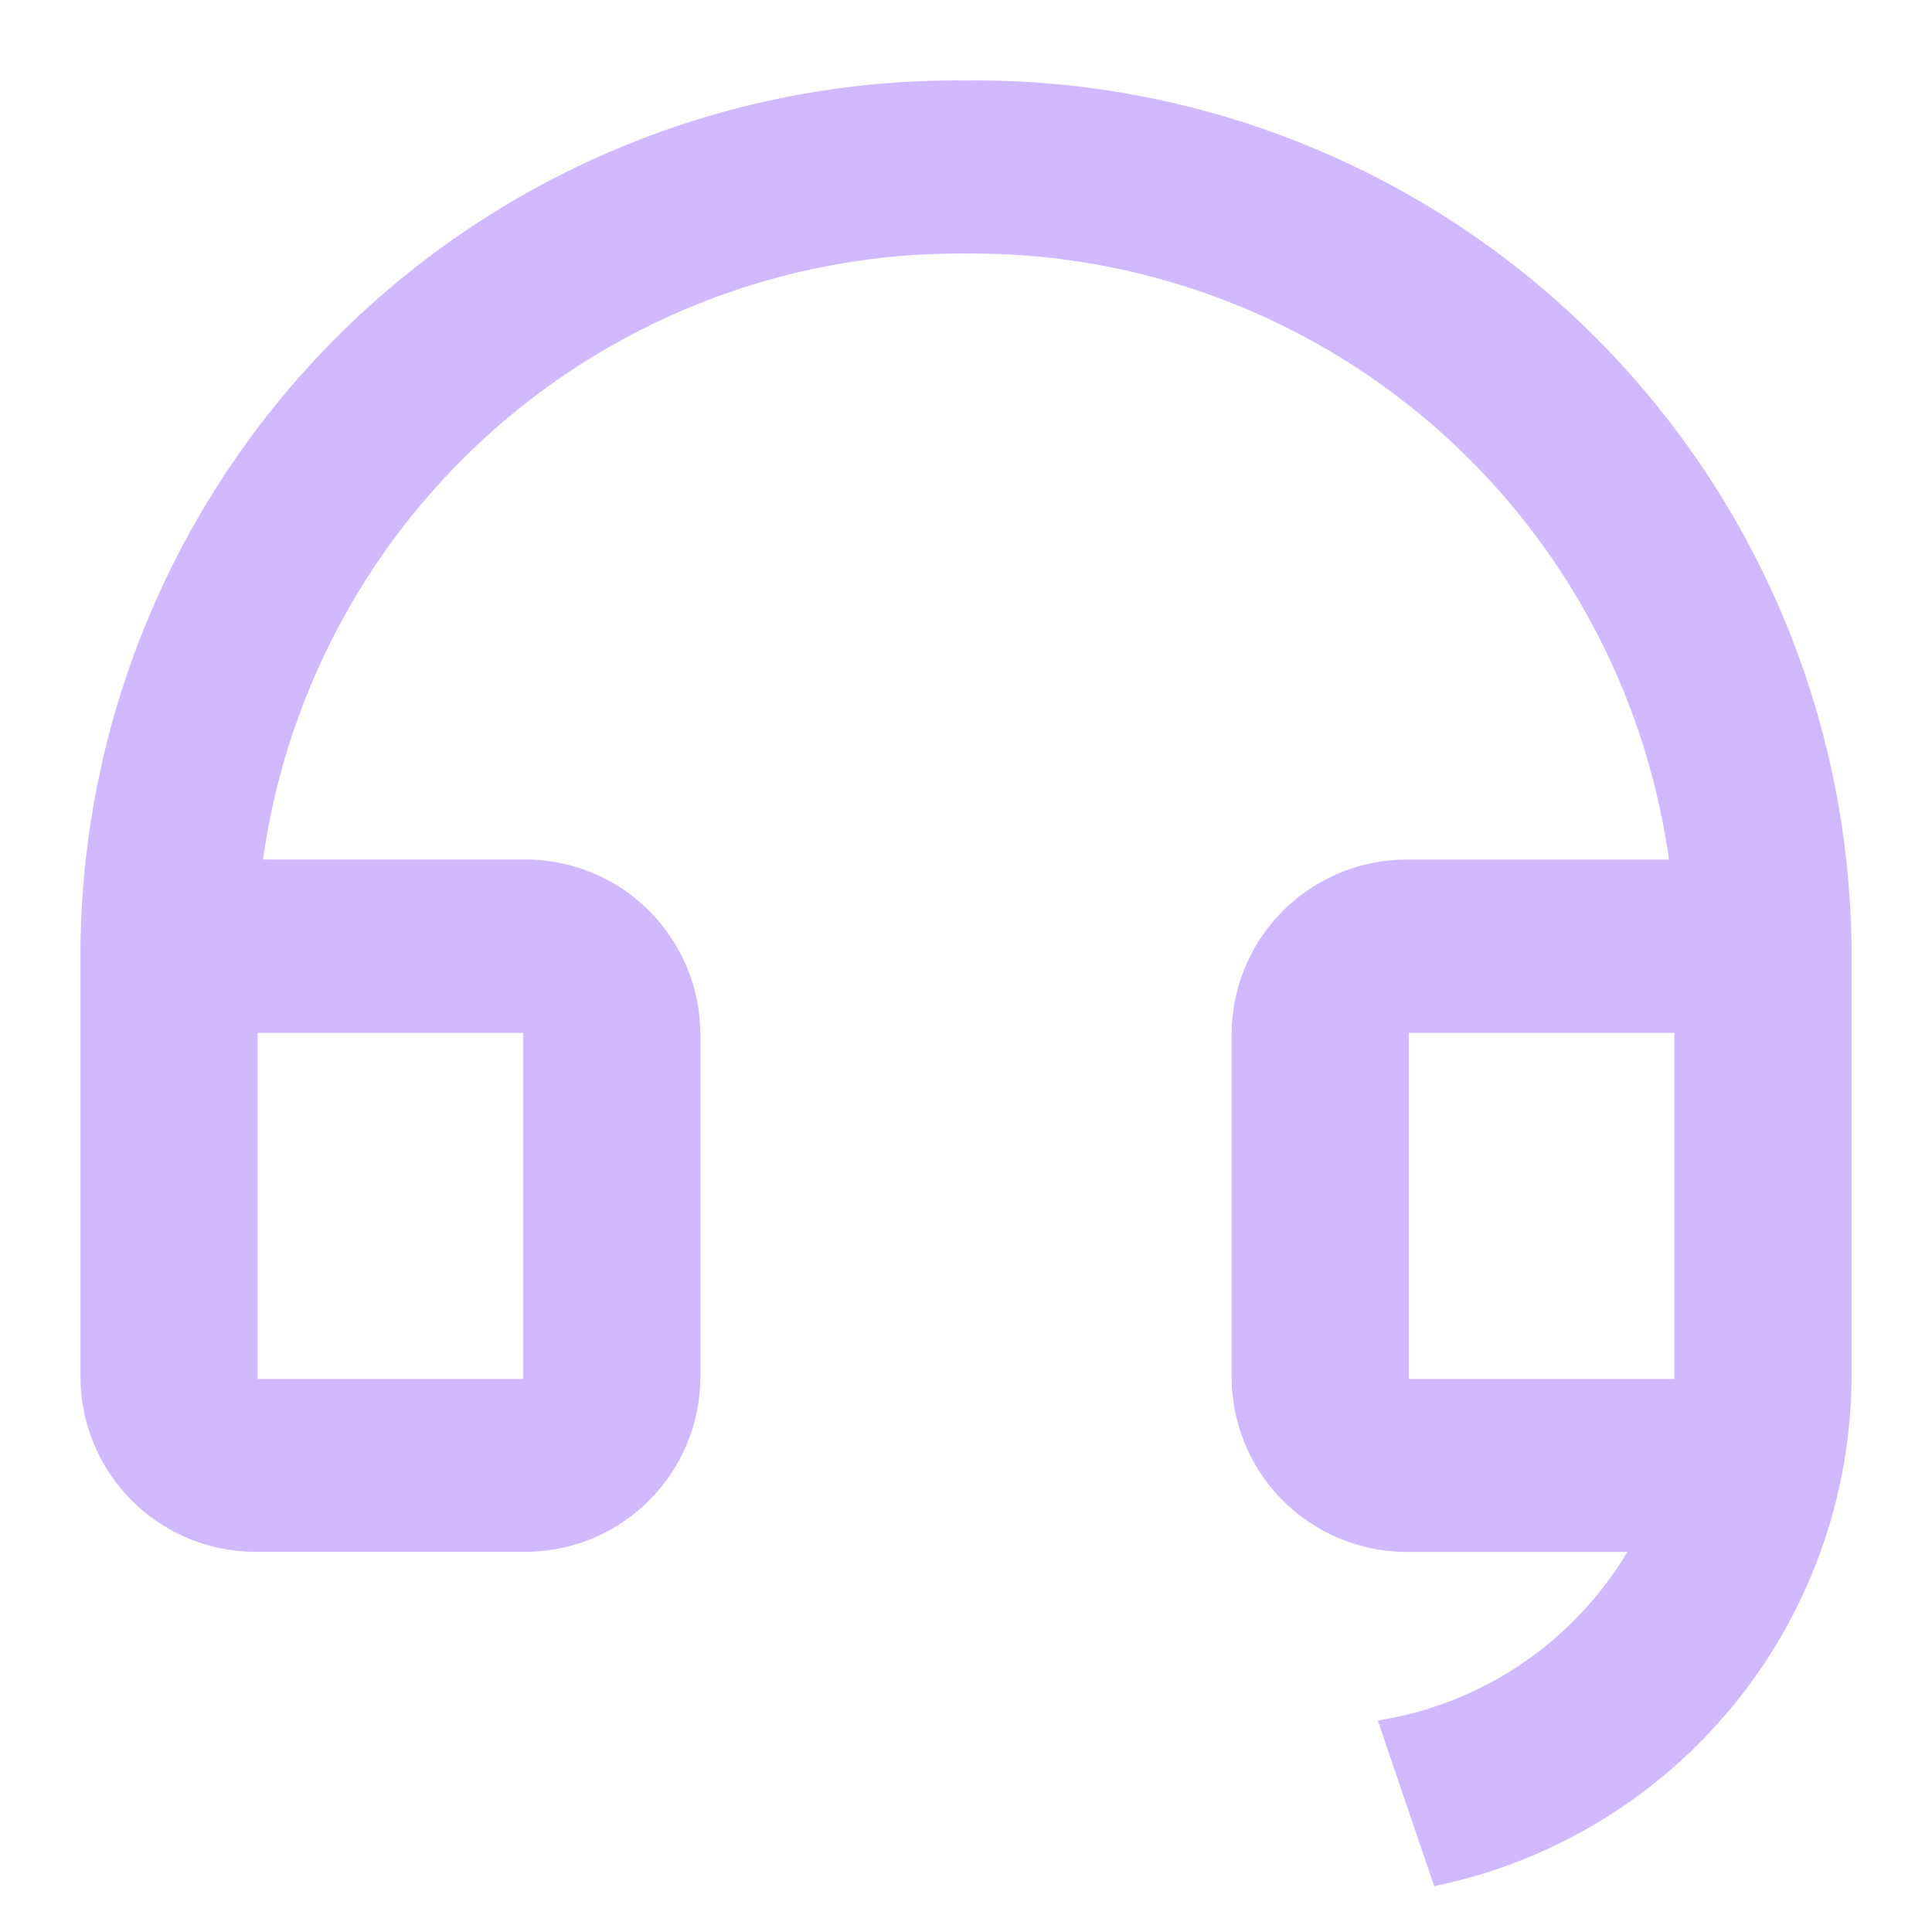 <svg id="Group_14949" data-name="Group 14949" xmlns="http://www.w3.org/2000/svg" width="48" height="48" viewBox="0 0 48 48">
  <path id="Path_8264" data-name="Path 8264" d="M0,0H48V48H0Z" fill="none"/>
  <path id="Path_8265" data-name="Path 8265" d="M46,34.261a12.977,12.977,0,0,1-10.369,12.6l-1.4-4.116a8.808,8.808,0,0,0,6.2-4.189H35a4.351,4.351,0,0,1-4.4-4.3v-8.6a4.351,4.351,0,0,1,4.4-4.3h6.464A17.47,17.47,0,0,0,24,6.3,17.47,17.47,0,0,0,6.536,21.354H13a4.351,4.351,0,0,1,4.4,4.3v8.6a4.351,4.351,0,0,1-4.4,4.3H6.4a4.351,4.351,0,0,1-4.4-4.3V23.5A21.756,21.756,0,0,1,24,2,21.756,21.756,0,0,1,46,23.5Zm-4.4,0v-8.6H35v8.6Zm-35.2-8.6v8.6H13v-8.6Z" transform="translate(0 0)" fill="#d0b9ff"/>
</svg>
